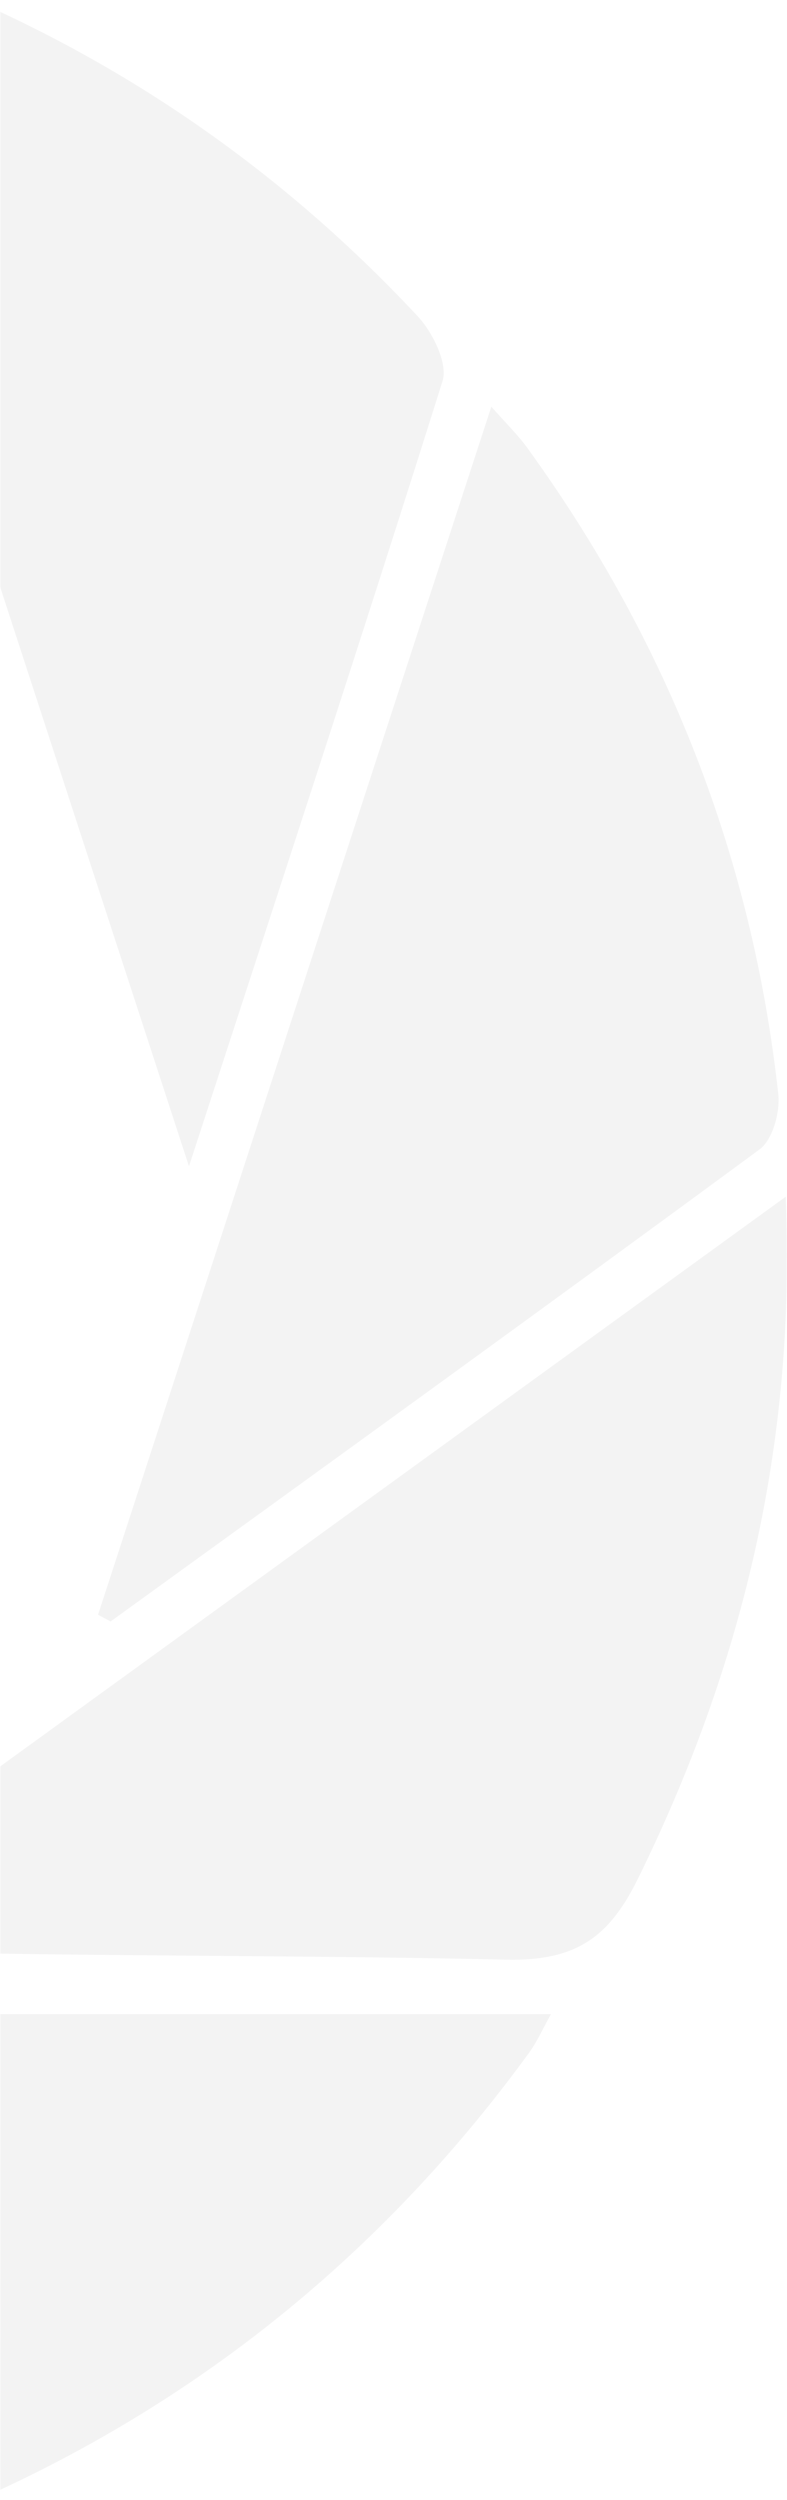 <svg xmlns="http://www.w3.org/2000/svg" width="294" height="933" viewBox="0 0 294 933" fill="none"><mask id="mask0_76_1311" style="mask-type:alpha" maskUnits="userSpaceOnUse" x="0" y="0" width="294" height="933"><rect width="294" height="933" fill="#D9D9D9"></rect></mask><g mask="url(#mask0_76_1311)"><path d="M-269.981 751.707H205.827C202.664 757.387 200.639 761.931 197.855 765.844C145.465 837.789 79.029 892.946 -1.959 930.181C-9.172 933.463 -21.827 934.094 -27.774 929.929C-108.004 873.004 -187.474 814.943 -267.07 757.008C-268.083 756.251 -268.462 754.61 -269.981 751.707Z" fill="black" fill-opacity="0.05"></path><path d="M36.631 602.634C85.224 453.443 133.817 304.252 183.549 151.779C189.117 158.09 193.546 162.382 197.09 167.304C249.353 239.502 280.989 319.777 290.733 408.257C291.492 414.946 288.708 425.297 283.773 428.957C203.29 488.154 122.302 546.593 41.313 605.159C39.795 604.275 38.15 603.518 36.631 602.634Z" fill="black" fill-opacity="0.05"></path><path d="M70.549 435.144C19.805 279.642 -29.041 129.945 -78.647 -22.527C-71.307 -21.265 -65.866 -21.139 -60.804 -19.498C23.221 7.766 95.732 53.457 155.967 117.955C161.661 124.013 167.356 135.626 165.331 142.189C135.213 237.863 103.83 333.285 70.676 435.017" fill="black" fill-opacity="0.05"></path><path d="M293.519 446.639C297.442 539.41 277.195 621.957 238.473 700.844C227.843 722.554 215.694 731.894 189.5 731.389C96.236 729.243 2.846 730.632 -92.822 726.593C34.609 634.2 162.039 541.934 293.519 446.639Z" fill="black" fill-opacity="0.05"></path></g></svg>